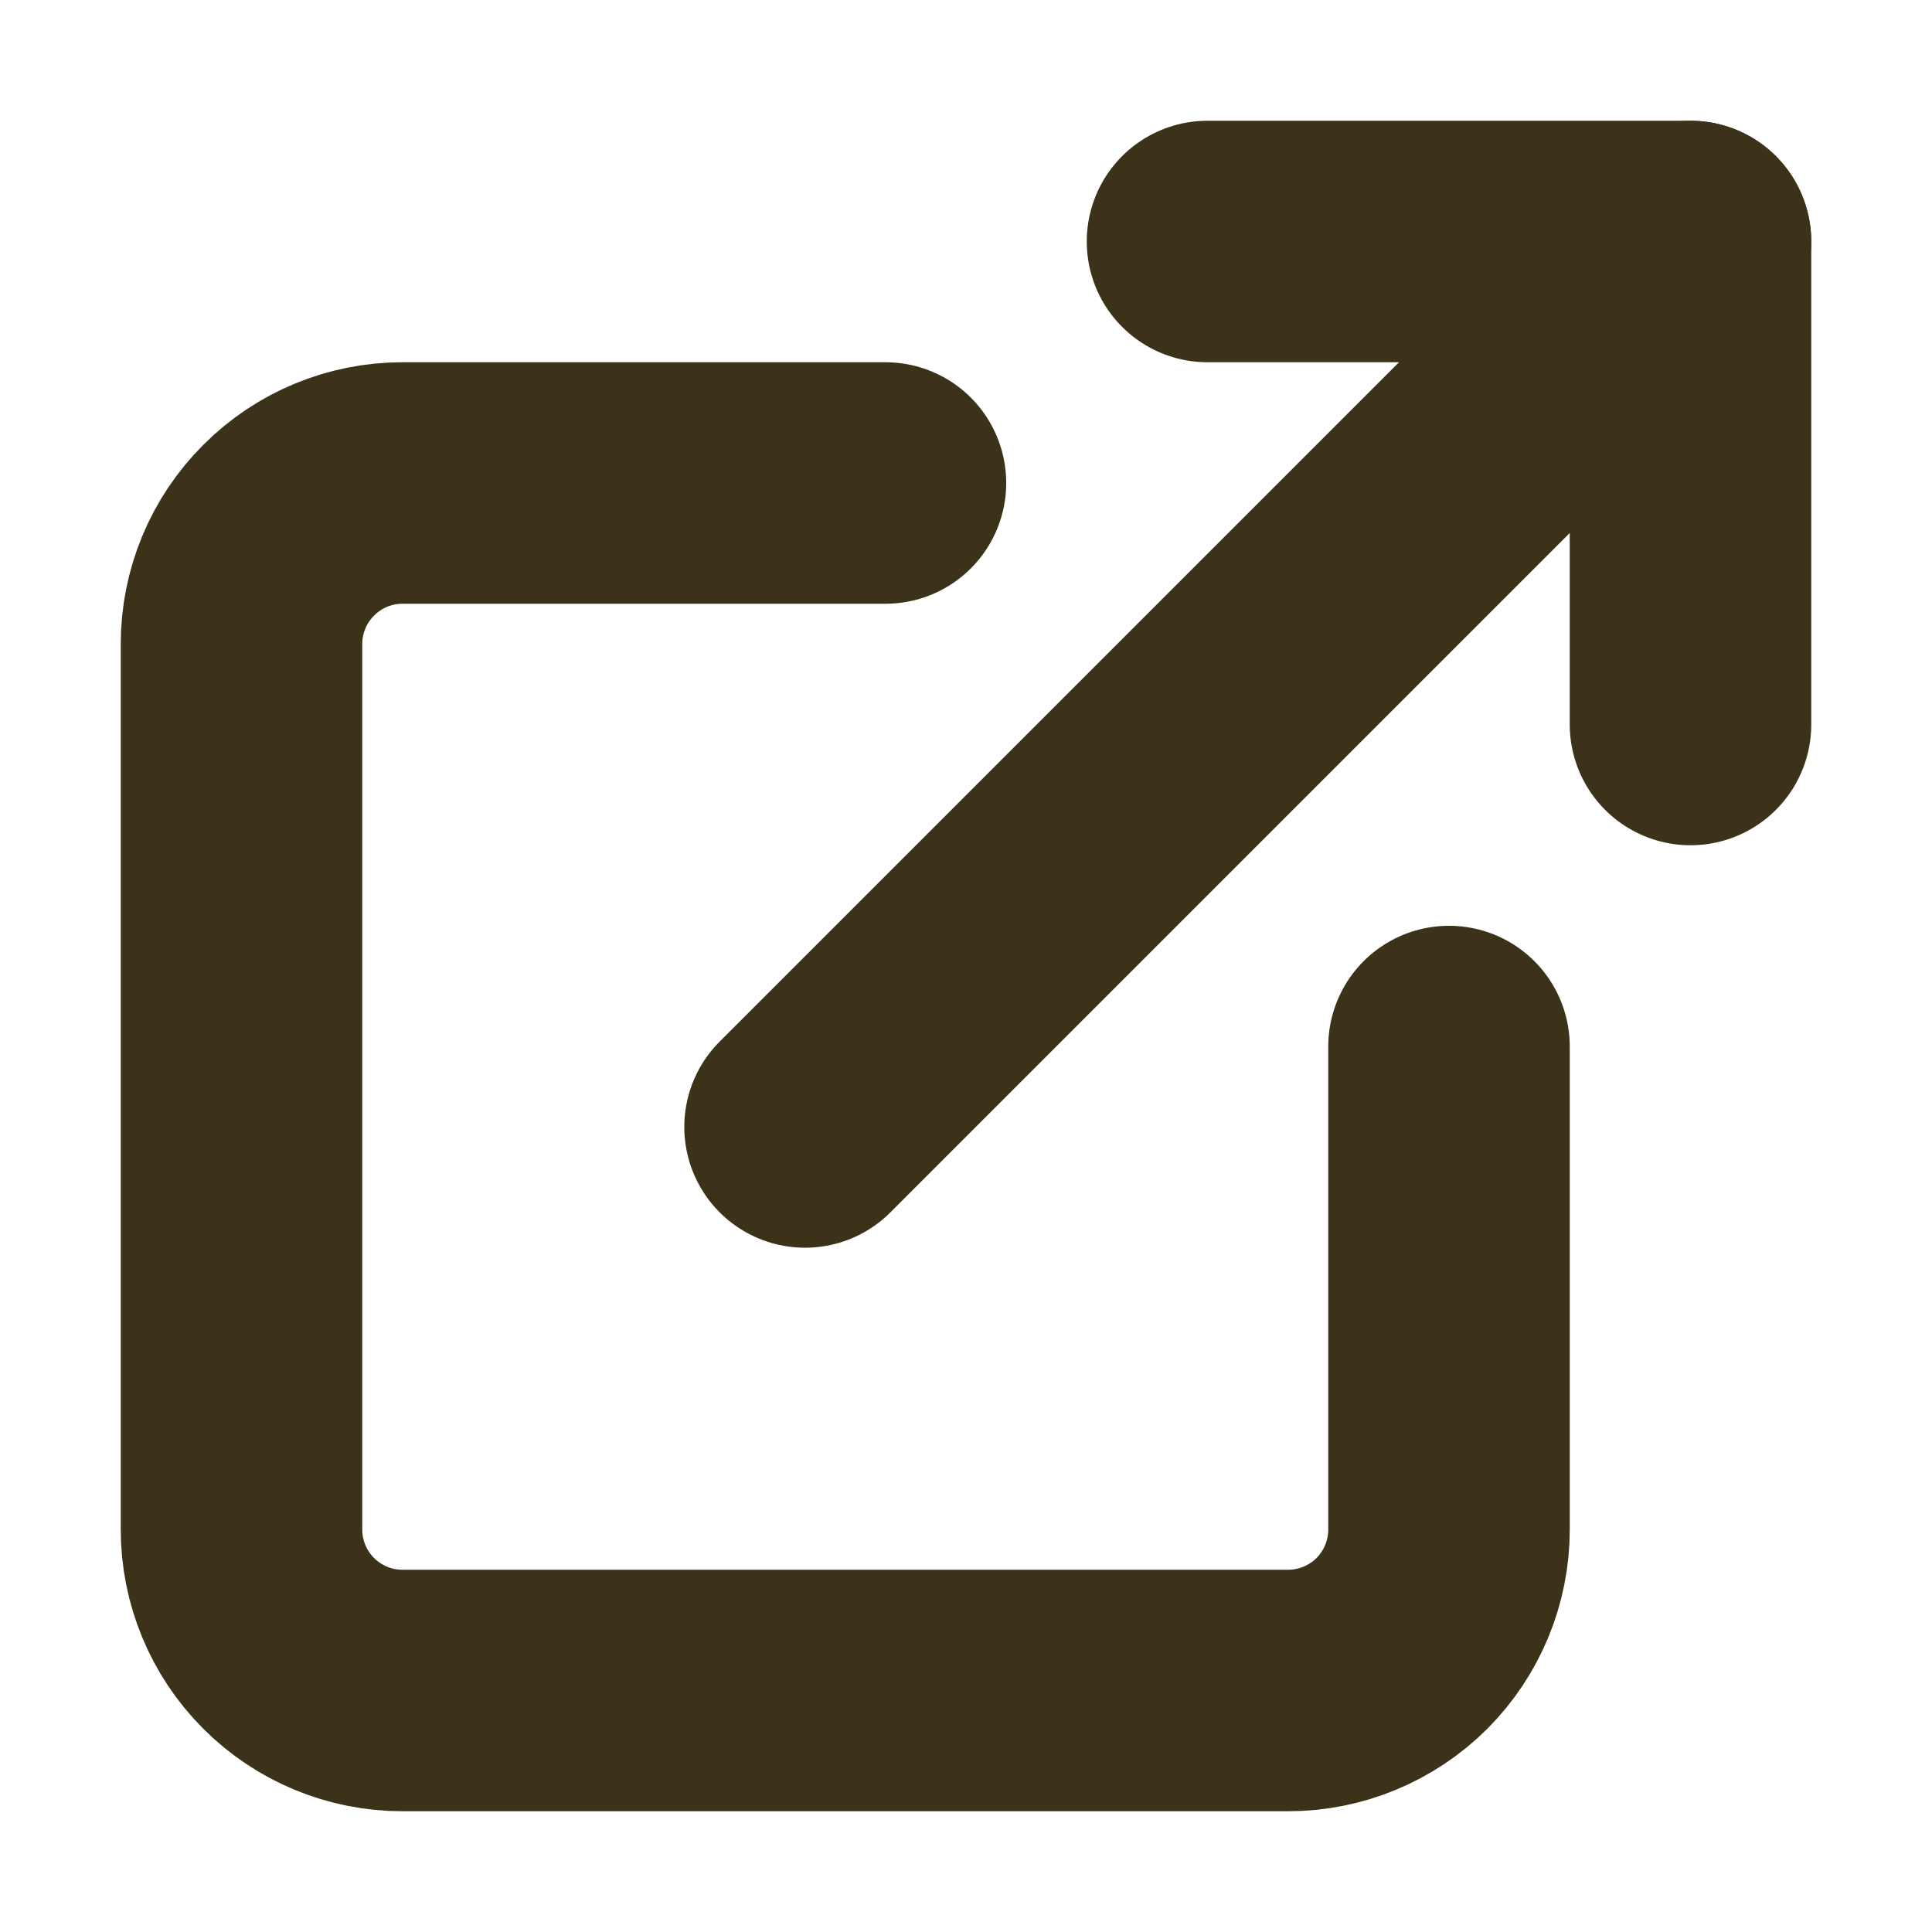<svg width="16" height="16" viewBox="0 0 16 16" fill="none" xmlns="http://www.w3.org/2000/svg">
<path d="M12 8.667V12.667C12 13.02 11.86 13.359 11.61 13.61C11.359 13.86 11.02 14 10.667 14H3.333C2.98 14 2.641 13.86 2.391 13.61C2.14 13.359 2 13.02 2 12.667V5.333C2 4.98 2.14 4.641 2.391 4.391C2.641 4.14 2.98 4 3.333 4H7.333" stroke="#3C3219" stroke-width="2" stroke-linecap="round" stroke-linejoin="round"/>
<path d="M10 2H14V6" stroke="#3C3219" stroke-width="2" stroke-linecap="round" stroke-linejoin="round"/>
<path d="M6.667 9.333L14 2" stroke="#3C3219" stroke-width="2" stroke-linecap="round" stroke-linejoin="round"/>
</svg>
